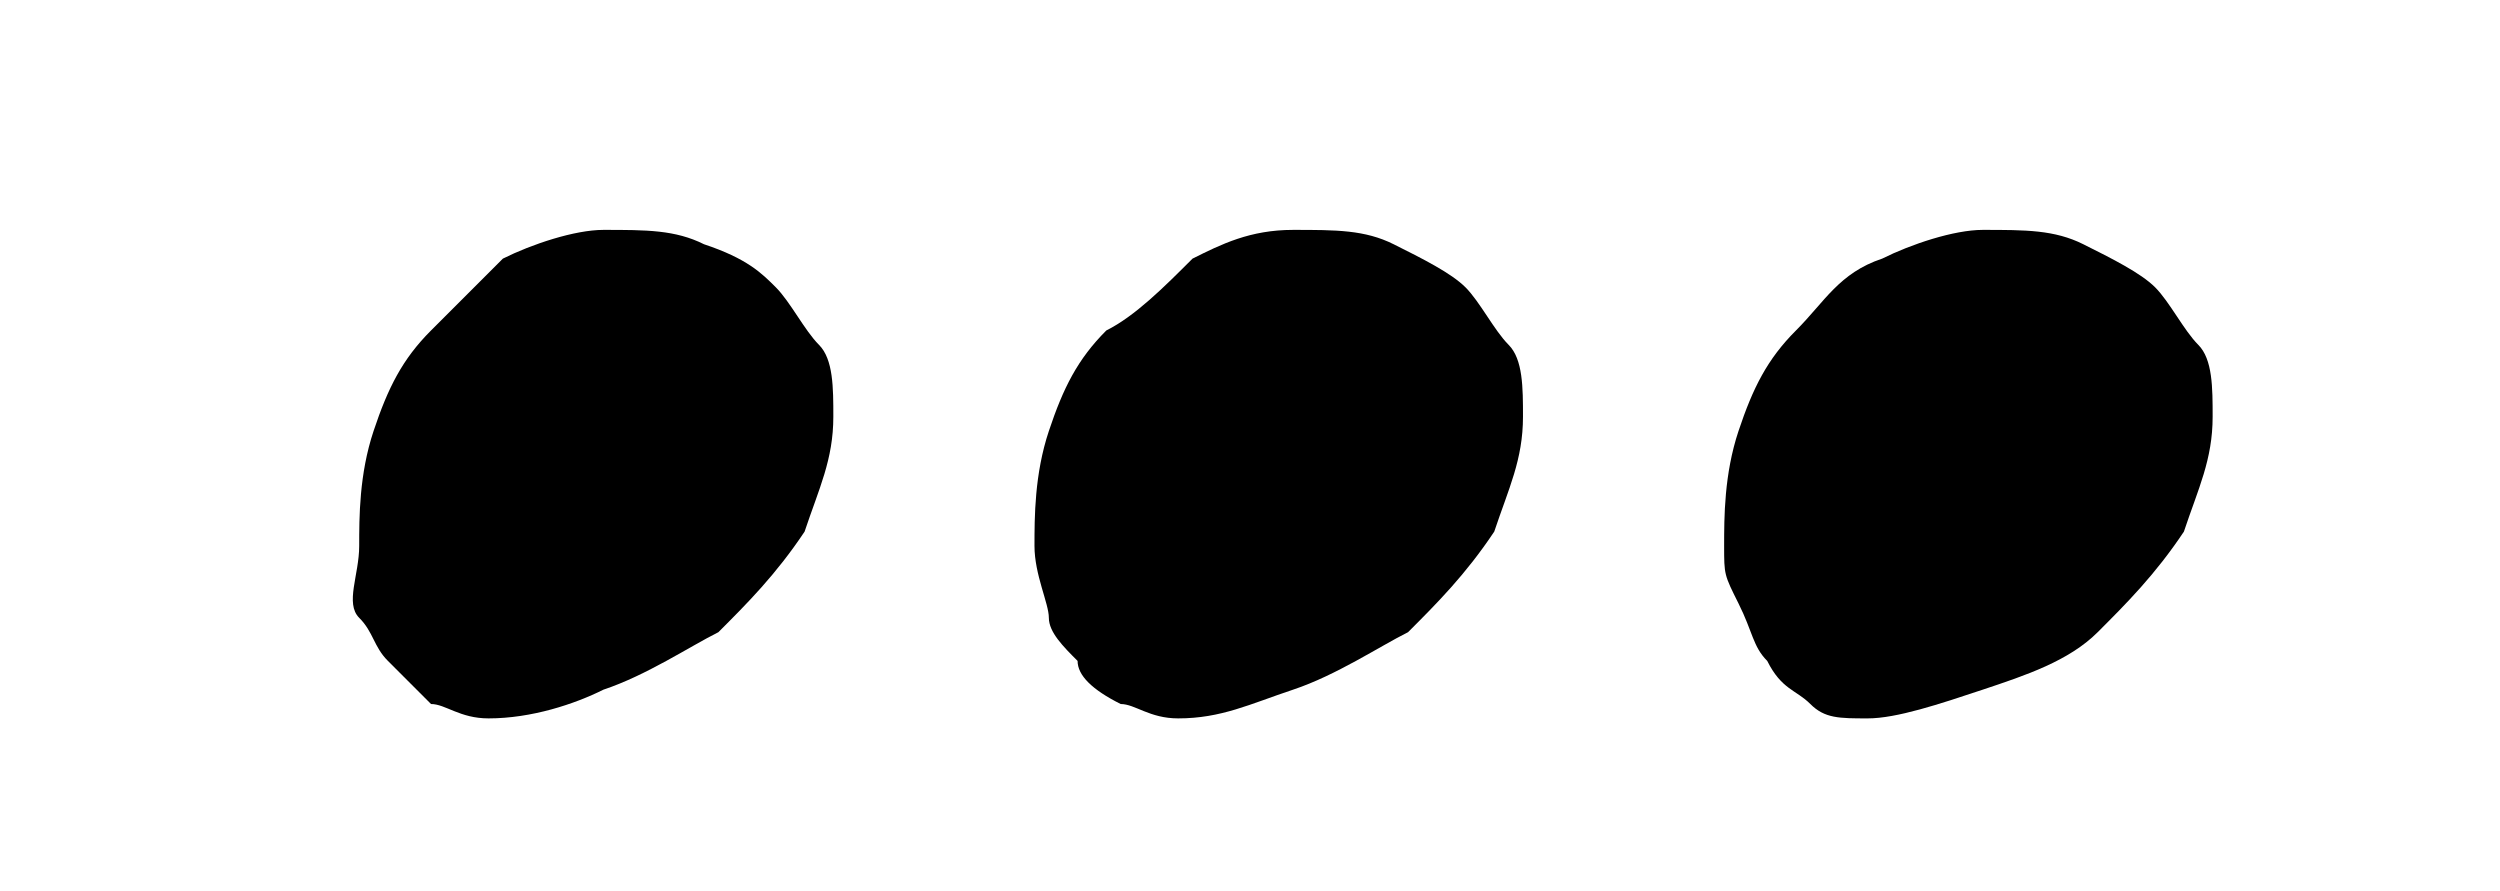 <?xml version="1.0" encoding="UTF-8"?> <!-- Generator: Adobe Illustrator 22.0.1, SVG Export Plug-In . SVG Version: 6.00 Build 0) --> <svg xmlns="http://www.w3.org/2000/svg" xmlns:xlink="http://www.w3.org/1999/xlink" id="Layer_1" x="0px" y="0px" viewBox="0 0 17.4 6.2" style="enable-background:new 0 0 17.4 6.2;" xml:space="preserve"> <g> <path d="M3.4,5C3.2,5,3.1,4.9,3,4.9C2.9,4.8,2.8,4.7,2.7,4.6C2.6,4.5,2.6,4.4,2.5,4.3S2.5,4,2.5,3.8c0-0.2,0-0.5,0.1-0.8 s0.2-0.5,0.4-0.7C3.1,2.2,3.3,2,3.5,1.8C3.7,1.7,4,1.6,4.2,1.6c0.3,0,0.5,0,0.7,0.1C5.2,1.8,5.3,1.9,5.4,2c0.1,0.1,0.2,0.3,0.3,0.4 s0.1,0.3,0.1,0.5c0,0.3-0.1,0.5-0.2,0.8C5.4,4,5.2,4.2,5,4.4C4.8,4.5,4.5,4.7,4.2,4.8C4,4.9,3.7,5,3.4,5z"></path> <path d="M8.2,5C8,5,7.9,4.9,7.8,4.9C7.6,4.8,7.5,4.7,7.5,4.6C7.4,4.5,7.3,4.4,7.3,4.3S7.2,4,7.2,3.8c0-0.2,0-0.5,0.1-0.8 s0.2-0.5,0.4-0.7C7.9,2.2,8.1,2,8.3,1.8C8.5,1.7,8.7,1.6,9,1.6c0.3,0,0.5,0,0.7,0.1c0.2,0.1,0.4,0.2,0.5,0.3 c0.1,0.1,0.2,0.3,0.3,0.4s0.1,0.3,0.1,0.5c0,0.3-0.1,0.5-0.2,0.8C10.2,4,10,4.2,9.8,4.4C9.6,4.5,9.3,4.7,9,4.8C8.7,4.9,8.5,5,8.2,5 z"></path> <path d="M13,5c-0.2,0-0.3,0-0.4-0.1c-0.1-0.1-0.2-0.1-0.3-0.3c-0.1-0.1-0.1-0.2-0.2-0.4S12,4,12,3.8c0-0.2,0-0.5,0.1-0.8 s0.2-0.5,0.4-0.7c0.2-0.2,0.3-0.4,0.6-0.5c0.2-0.1,0.5-0.2,0.7-0.2c0.3,0,0.5,0,0.7,0.1C14.7,1.8,14.9,1.9,15,2 c0.1,0.1,0.2,0.3,0.3,0.4s0.1,0.3,0.1,0.5c0,0.3-0.1,0.5-0.2,0.8C15,4,14.8,4.2,14.6,4.4c-0.2,0.2-0.5,0.3-0.8,0.4 C13.5,4.9,13.2,5,13,5z"></path> </g> </svg> 